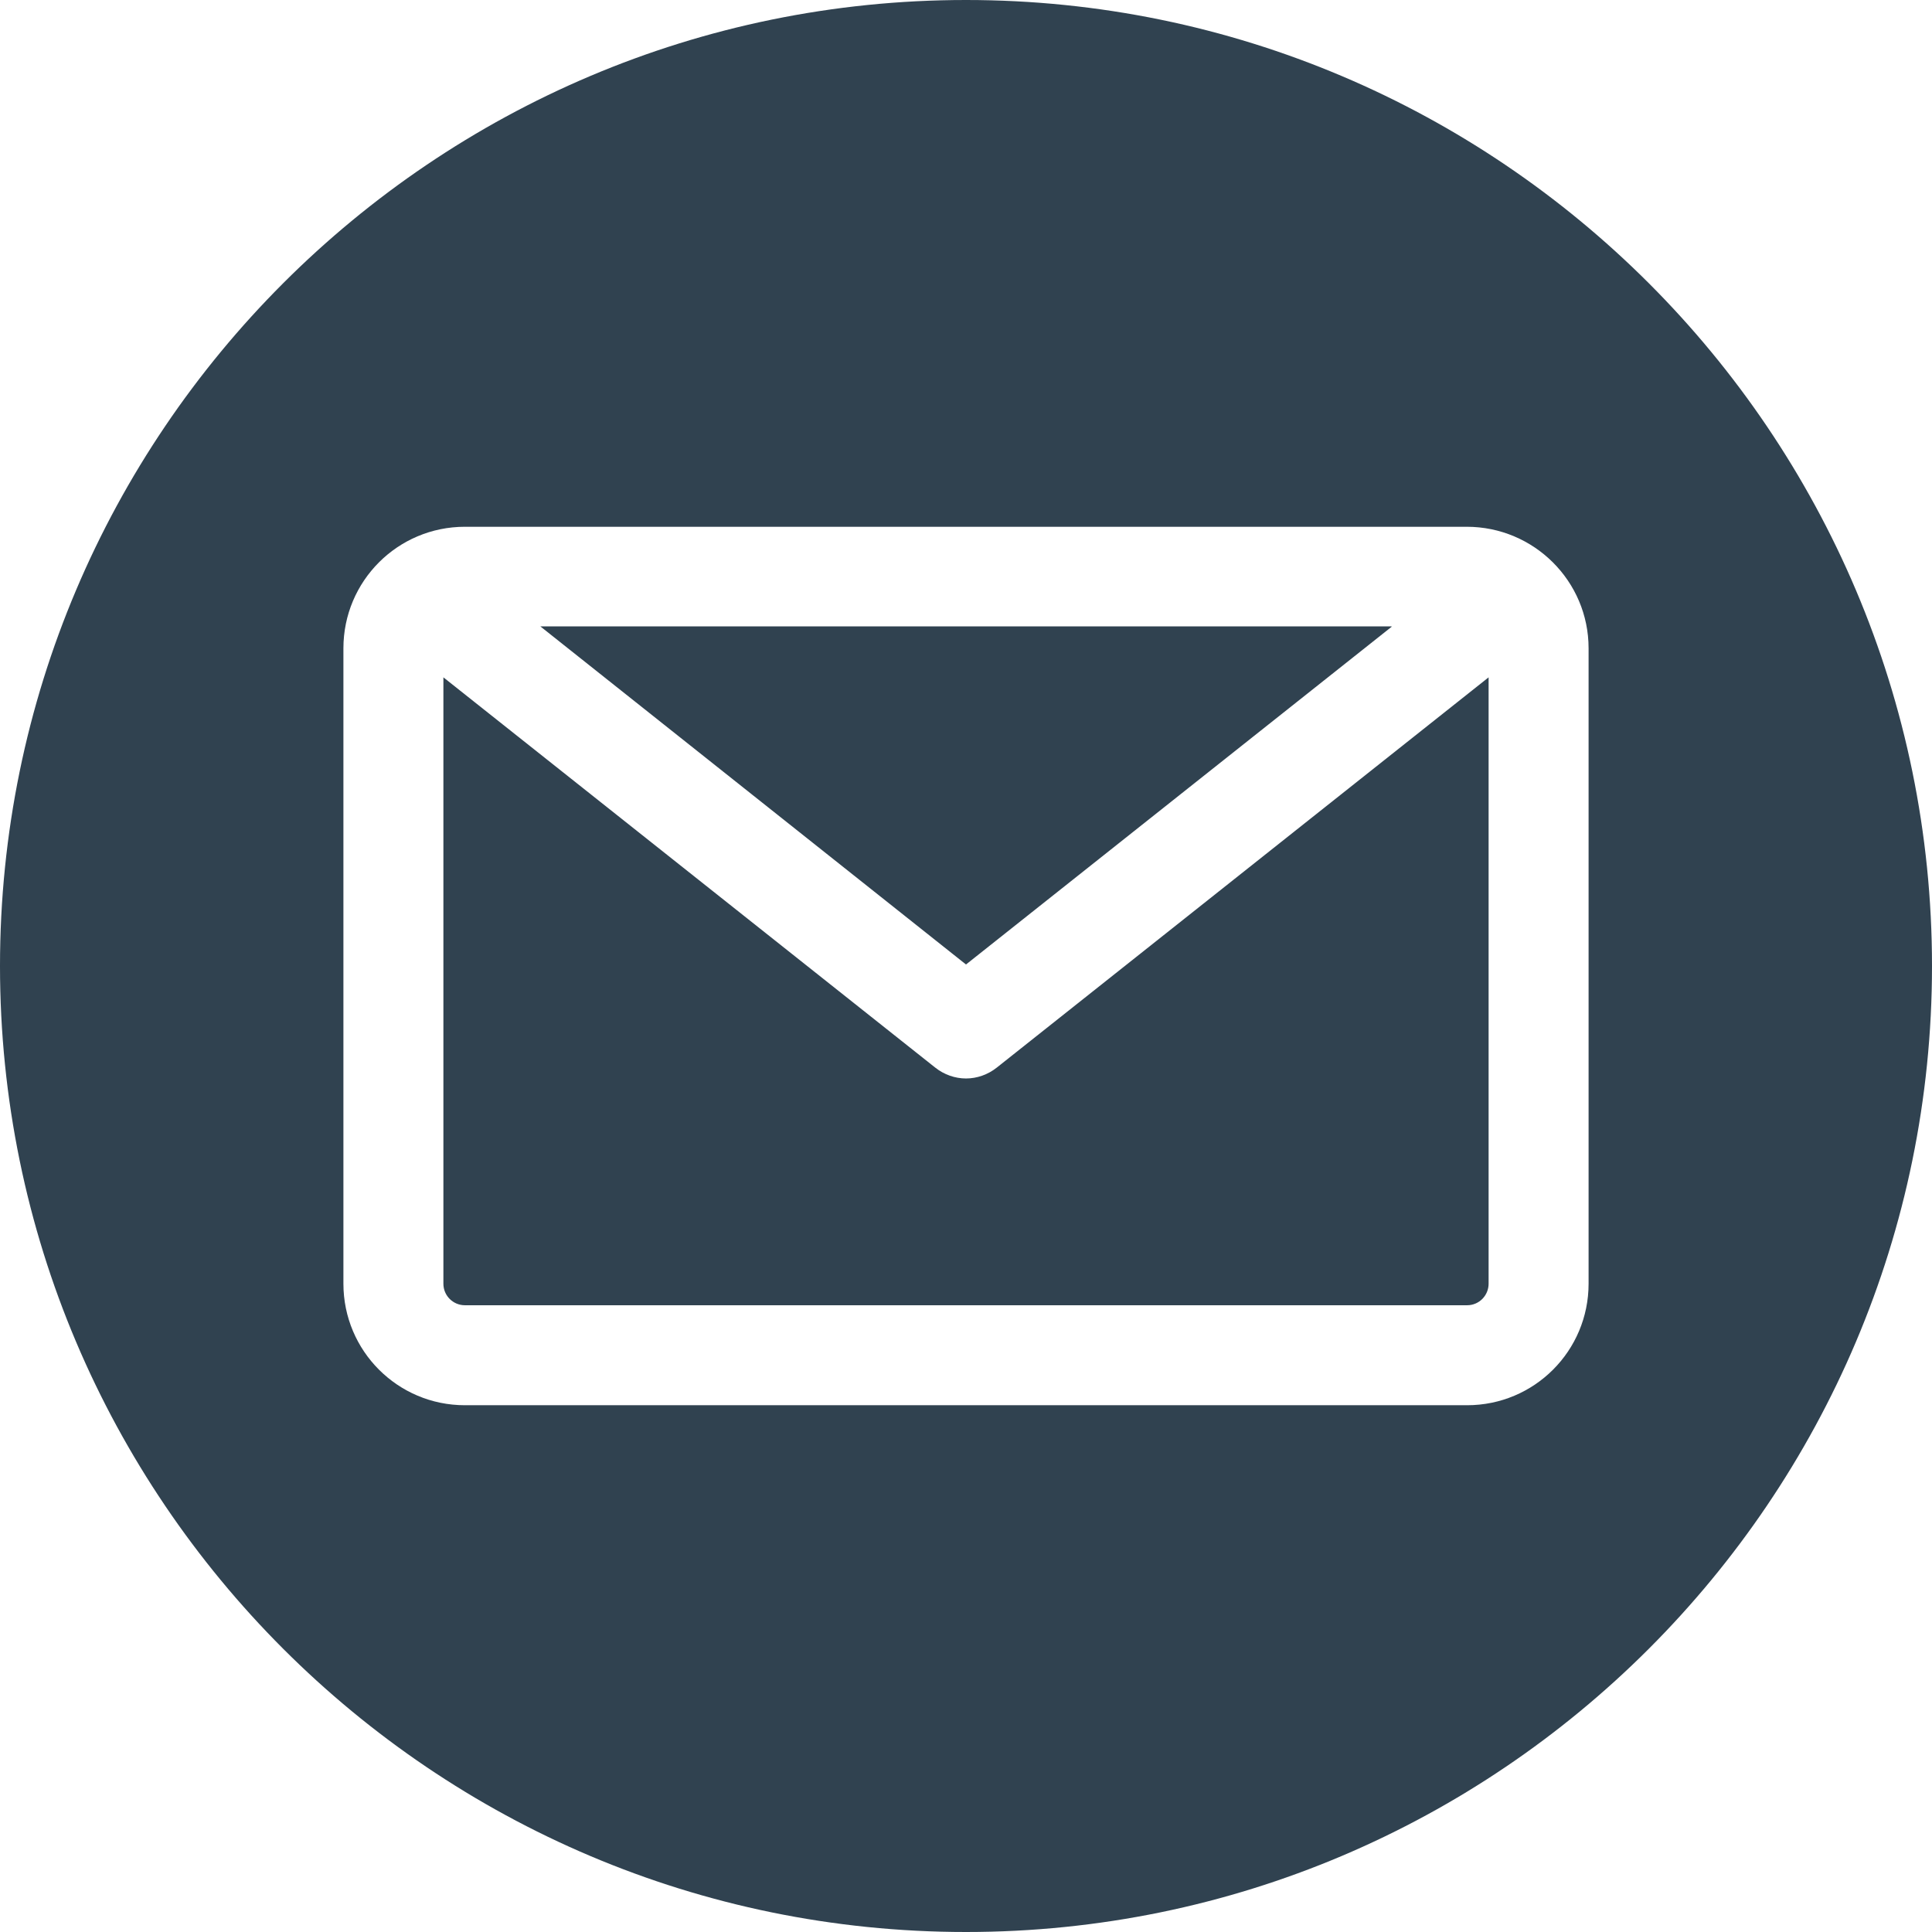 <svg width="32" height="32" viewBox="0 0 32 32" fill="none" xmlns="http://www.w3.org/2000/svg">
<path fill-rule="evenodd" clip-rule="evenodd" d="M16 32C7.175 32 0 24.825 0 16C0 7.175 7.175 0 16 0C24.825 0 32 7.175 32 16C32 24.825 24.825 32 16 32ZM24.3 21.619C24.5 21.619 24.656 21.456 24.656 21.262V11.219L16.512 17.681C16.363 17.8 16.181 17.863 16 17.863C15.819 17.863 15.637 17.8 15.488 17.681L7.344 11.219V21.262C7.344 21.462 7.506 21.619 7.7 21.619H24.3ZM23.05 10.381L16 15.975L8.95 10.375H23.05V10.381ZM26.312 10.738V21.262C26.312 22.375 25.413 23.275 24.3 23.275H7.7C6.588 23.275 5.688 22.375 5.688 21.262V10.738C5.688 9.625 6.588 8.725 7.7 8.725H24.294C25.406 8.725 26.312 9.625 26.312 10.738Z" fill="#304250"/>
</svg>
